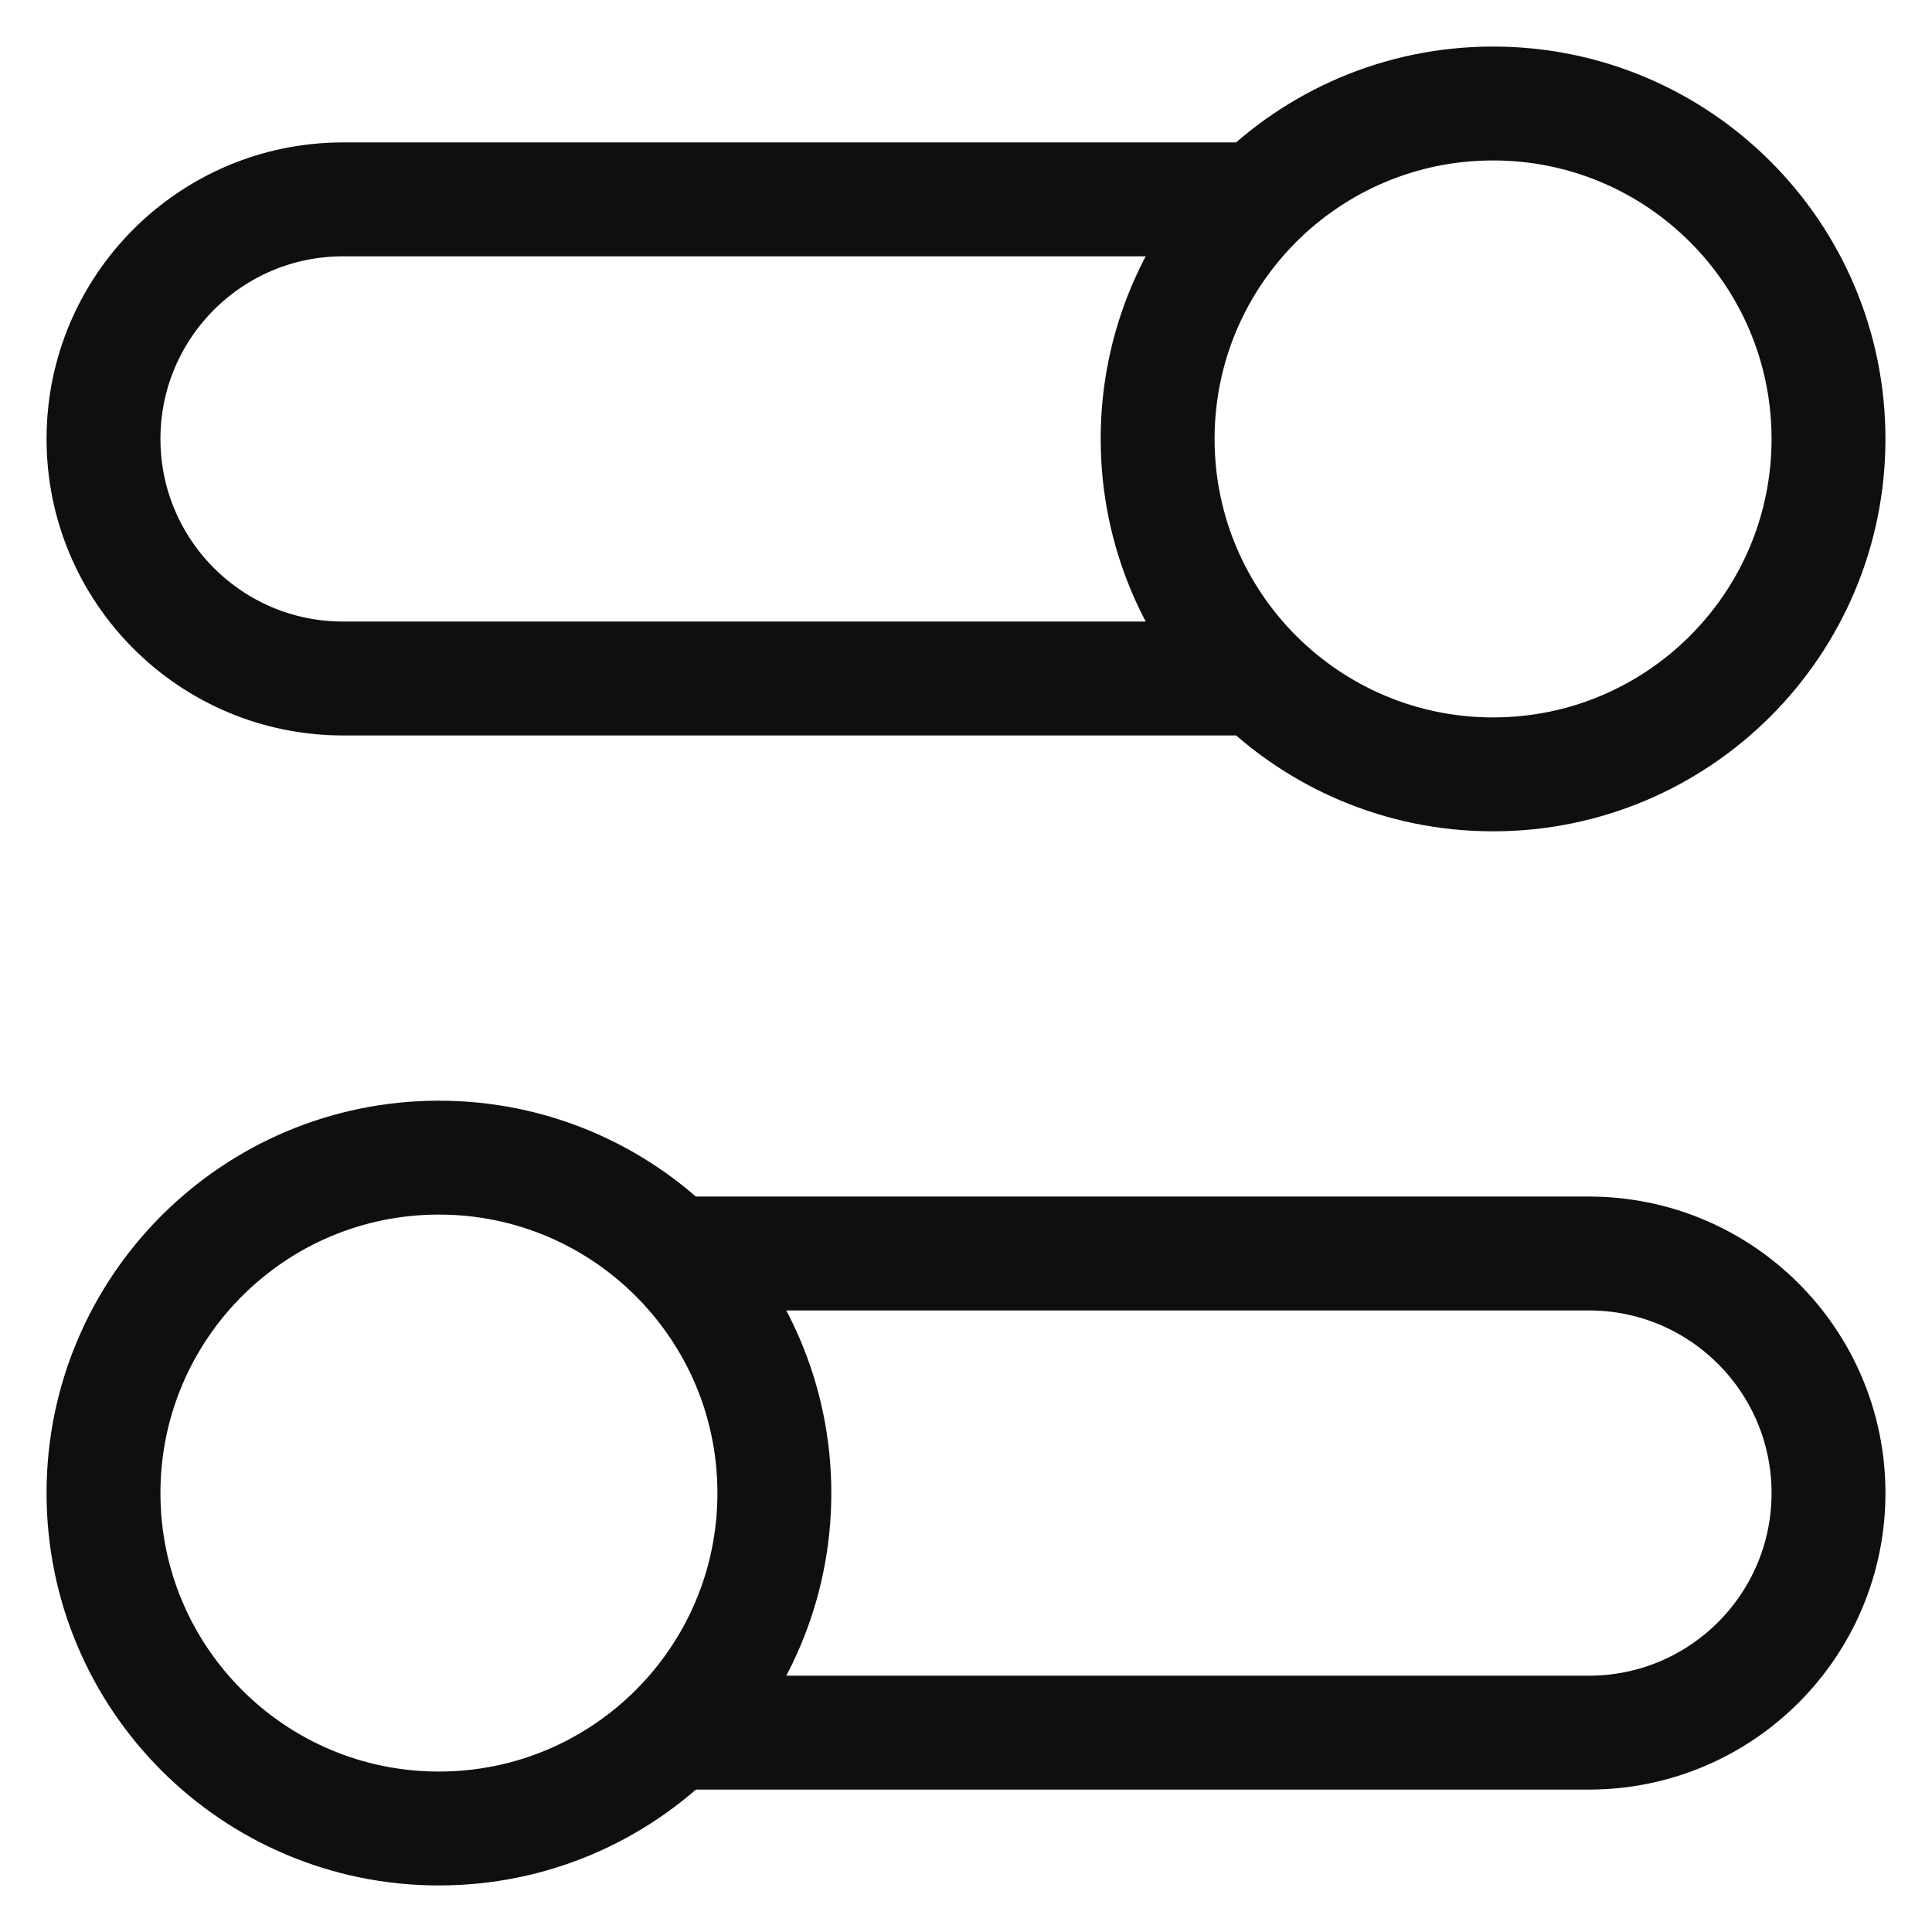 <?xml version="1.0" encoding="UTF-8"?> <svg xmlns="http://www.w3.org/2000/svg" width="21" height="21" viewBox="0 0 21 21" fill="none"><path d="M13.678 7.375H3.729C2.291 7.375 1.125 6.209 1.125 4.771C1.125 3.333 2.291 2.167 3.729 2.167H13.678M7.322 18.833H17.271C18.709 18.833 19.875 17.667 19.875 16.229C19.875 14.791 18.709 13.625 17.271 13.625H7.322M1.125 16.229C1.125 18.243 2.757 19.875 4.771 19.875C6.784 19.875 8.417 18.243 8.417 16.229C8.417 14.216 6.784 12.583 4.771 12.583C2.757 12.583 1.125 14.216 1.125 16.229ZM19.875 4.771C19.875 6.784 18.243 8.417 16.229 8.417C14.216 8.417 12.583 6.784 12.583 4.771C12.583 2.757 14.216 1.125 16.229 1.125C18.243 1.125 19.875 2.757 19.875 4.771Z" stroke="#0F0F0F" stroke-width="1.238" stroke-linecap="round" stroke-linejoin="round"></path></svg> 